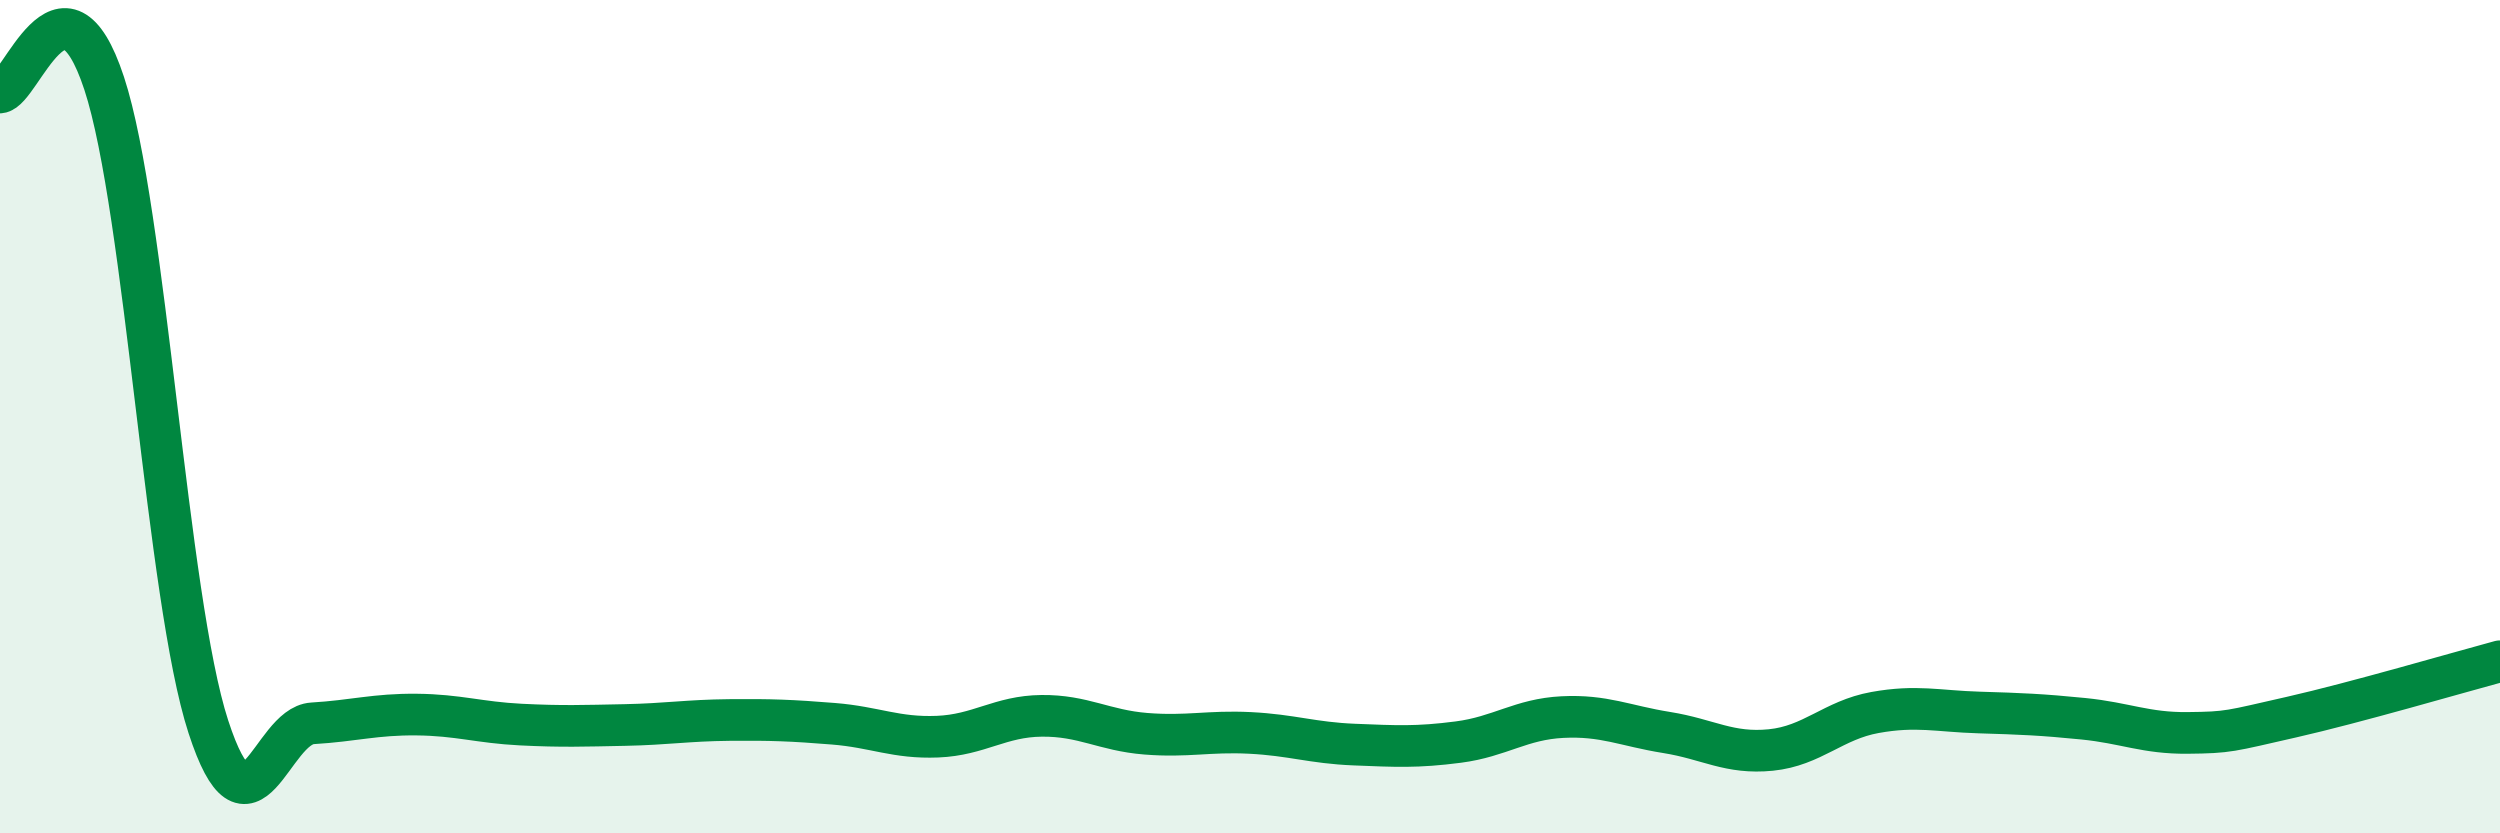 
    <svg width="60" height="20" viewBox="0 0 60 20" xmlns="http://www.w3.org/2000/svg">
      <path
        d="M 0,2.22 C 0.5,2.18 1.5,-1.04 2.5,2 C 3.5,5.04 4,14.37 5,17.44 C 6,20.51 6.5,17.42 7.5,17.36 C 8.5,17.3 9,17.14 10,17.15 C 11,17.16 11.5,17.34 12.5,17.39 C 13.5,17.44 14,17.42 15,17.4 C 16,17.38 16.5,17.29 17.5,17.28 C 18.5,17.27 19,17.29 20,17.37 C 21,17.45 21.5,17.72 22.5,17.68 C 23.5,17.64 24,17.19 25,17.18 C 26,17.17 26.5,17.53 27.5,17.61 C 28.5,17.69 29,17.54 30,17.59 C 31,17.64 31.5,17.83 32.5,17.87 C 33.5,17.91 34,17.94 35,17.81 C 36,17.68 36.5,17.26 37.5,17.21 C 38.5,17.16 39,17.42 40,17.58 C 41,17.74 41.5,18.1 42.5,18 C 43.5,17.9 44,17.28 45,17.1 C 46,16.92 46.5,17.07 47.5,17.1 C 48.5,17.13 49,17.15 50,17.25 C 51,17.35 51.5,17.6 52.5,17.59 C 53.5,17.58 53.5,17.55 55,17.21 C 56.5,16.87 59,16.14 60,15.87L60 20L0 20Z"
        fill="#008740"
        opacity="0.1"
        stroke-linecap="round"
        stroke-linejoin="round"
      />
      <path
        d="M 0,2.22 C 0.5,2.18 1.5,-1.04 2.5,2 C 3.5,5.04 4,14.37 5,17.44 C 6,20.51 6.5,17.42 7.5,17.36 C 8.5,17.3 9,17.14 10,17.15 C 11,17.16 11.5,17.34 12.5,17.39 C 13.5,17.44 14,17.42 15,17.4 C 16,17.38 16.5,17.29 17.5,17.28 C 18.5,17.27 19,17.29 20,17.37 C 21,17.45 21.5,17.72 22.5,17.68 C 23.5,17.64 24,17.19 25,17.18 C 26,17.17 26.5,17.53 27.5,17.61 C 28.5,17.69 29,17.54 30,17.59 C 31,17.64 31.5,17.83 32.5,17.87 C 33.5,17.91 34,17.94 35,17.81 C 36,17.68 36.5,17.26 37.5,17.21 C 38.5,17.16 39,17.42 40,17.58 C 41,17.74 41.5,18.1 42.5,18 C 43.5,17.9 44,17.28 45,17.1 C 46,16.92 46.5,17.07 47.5,17.1 C 48.5,17.13 49,17.15 50,17.25 C 51,17.35 51.5,17.6 52.5,17.59 C 53.5,17.58 53.5,17.55 55,17.21 C 56.5,16.87 59,16.14 60,15.87"
        stroke="#008740"
        stroke-width="1"
        fill="none"
        stroke-linecap="round"
        stroke-linejoin="round"
      />
    </svg>
  